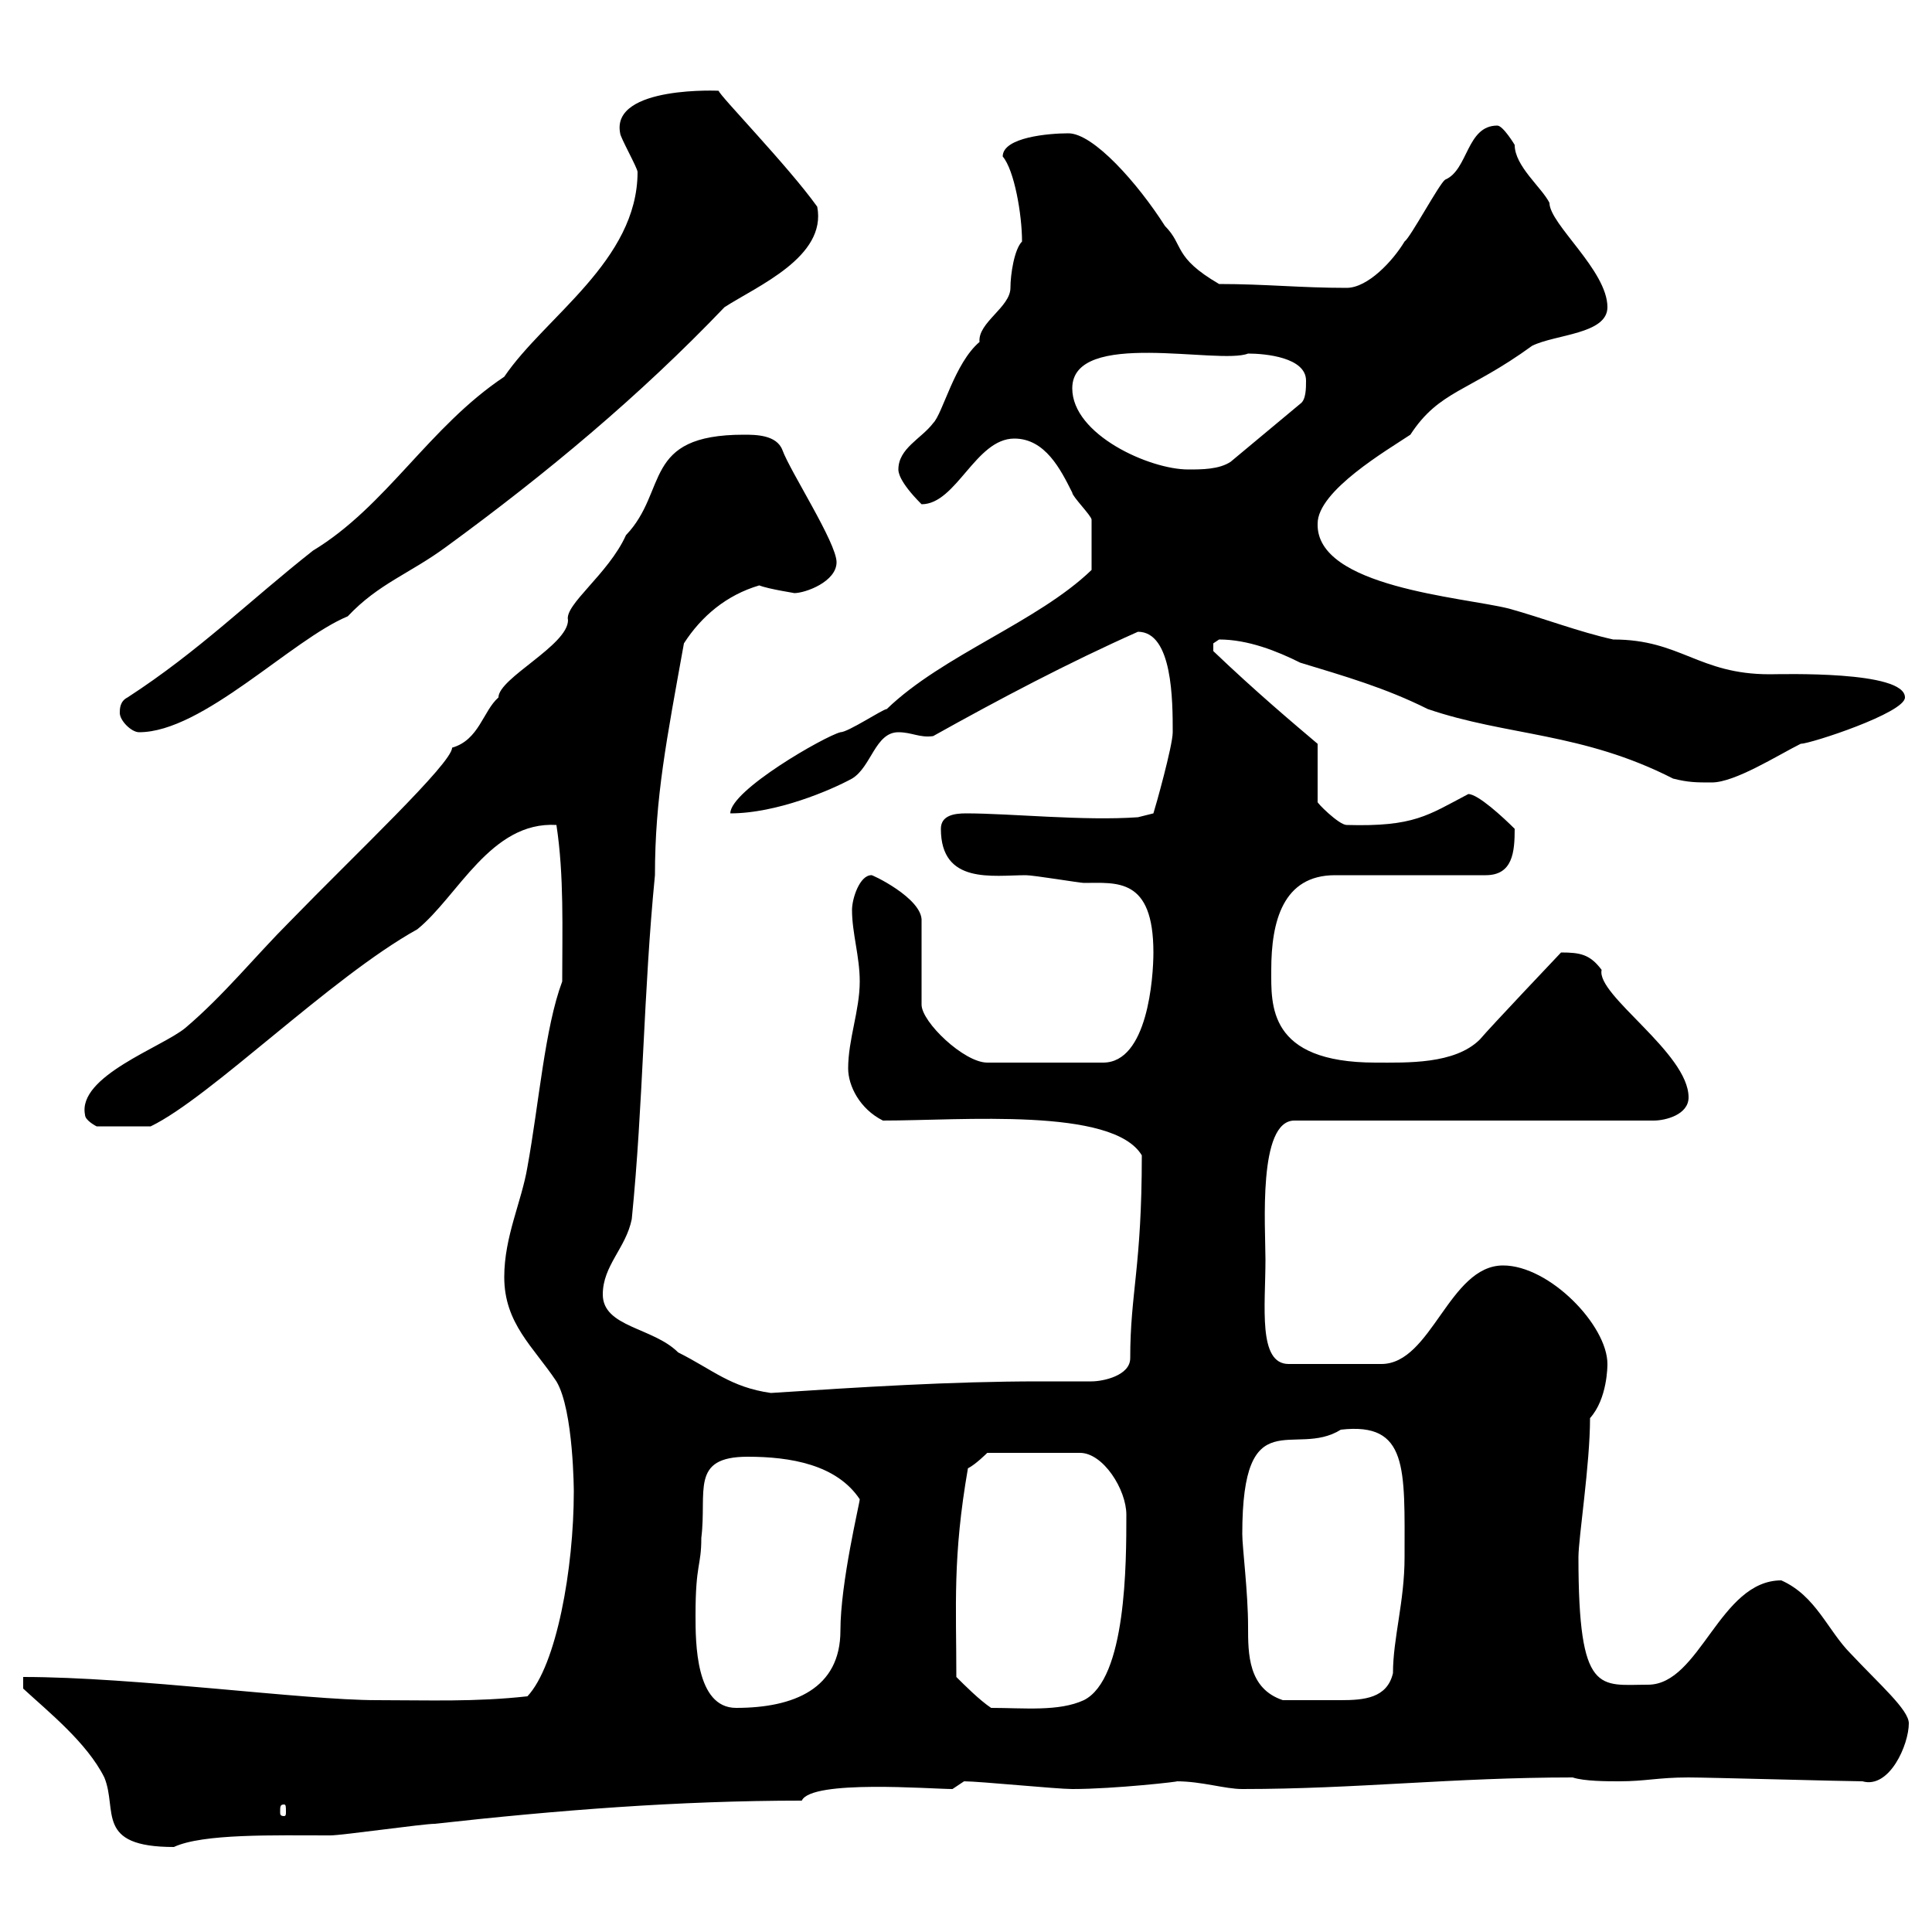<svg xmlns="http://www.w3.org/2000/svg" xmlns:xlink="http://www.w3.org/1999/xlink" width="300" height="300"><path d="M3.60 262.20C7.50 265.80 13.50 270.60 16.20 276C18.30 281.10 14.70 286.80 27 286.80C31.50 284.70 42.60 285 51.30 285C53.10 285 65.70 283.20 67.50 283.20C86.40 281.10 105.30 279.60 124.50 279.60C126 276.30 144.60 277.80 147.90 277.80L149.70 276.60C152.10 276.60 164.10 277.80 166.50 277.80C173.10 277.80 183.60 276.60 182.70 276.60C186.60 276.60 190.20 277.80 192.90 277.80C210.60 277.80 225.60 276 244.20 276C246 276.60 249.60 276.60 251.40 276.60C255.60 276.60 257.40 276 262.20 276C265.20 276 286.80 276.60 289.20 276.60C293.40 277.80 296.40 270.90 296.40 267.60C296.40 265.50 291.90 261.60 287.40 256.80C283.80 253.20 282 247.80 276.60 245.40C267 245.40 264 261.60 255.90 261.60C248.40 261.60 245.10 263.40 245.10 241.80C245.10 238.80 246.90 227.40 246.90 220.20C249.60 217.20 249.60 212.10 249.60 211.80C249.60 205.80 240.60 196.50 233.40 196.50C225 196.50 222.30 211.80 214.50 211.80L200.10 211.80C195.30 211.80 196.50 202.80 196.50 195.60C196.50 190.50 195.30 174 201 174L256.80 174C258.60 174 262.20 173.10 262.20 170.40C262.20 163.50 247.80 154.50 248.70 150.60C246.90 148.20 245.40 147.90 242.40 147.90C242.40 147.90 231.30 159.60 229.80 161.40C225.90 165.30 218.40 165 213.60 165C196.80 165 197.40 156 197.40 150.60C197.40 143.10 199.20 135.90 207.30 135.90L230.70 135.90C234.90 135.90 235.20 132.30 235.20 128.70C233.40 126.90 229.50 123.30 228 123.30C221.70 126.60 219.60 128.40 209.10 128.10C207.90 128.10 204.30 124.50 204.60 124.50L204.60 115.50C200.70 112.20 195 107.40 188.40 101.10C188.40 101.10 188.40 101.10 188.40 99.90C188.40 99.90 189.30 99.30 189.30 99.30C193.80 99.30 198.30 101.10 201.90 102.90C208.80 105 215.10 106.80 221.70 110.10C234 114.30 245.70 113.70 259.80 120.90C262.20 121.50 263.40 121.50 265.80 121.50C269.40 121.50 276 117.30 279.60 115.50C281.10 115.50 295.80 110.70 295.80 108.30C295.80 104.10 276.60 104.70 274.80 104.70C263.70 104.70 261 99.30 250.50 99.30C245.10 98.10 239.70 96 234.30 94.50C227.10 92.70 204.30 91.20 204.60 81.30C204.60 76.20 215.40 69.90 219 67.50C223.50 60.60 228 60.90 237.90 53.70C241.50 51.90 249.60 51.90 249.60 47.70C249.60 42 240.60 34.80 240.60 31.50C239.40 29.10 235.20 25.80 235.20 22.50C235.20 22.50 233.40 19.50 232.50 19.50C227.70 19.50 228 26.40 224.40 27.90C223.50 28.50 219 36.90 218.10 37.50C216.30 40.50 212.40 44.70 209.10 44.70C201.90 44.70 196.50 44.10 189.30 44.10C182.10 39.90 183.90 38.10 180.90 35.10C176.70 28.50 169.80 20.70 165.90 20.70C162.90 20.70 155.70 21.30 155.70 24.30C157.50 26.40 158.70 33.30 158.70 37.50C157.50 38.70 156.90 42.60 156.90 44.70C156.90 47.70 151.80 50.10 152.10 53.10C148.20 56.40 146.40 64.20 144.90 65.70C143.10 68.10 139.50 69.60 139.50 72.90C139.50 73.20 139.50 74.70 143.10 78.30C148.50 78.30 151.50 68.10 157.50 68.10C162.30 68.10 164.70 72.90 166.50 76.50C166.50 77.10 169.50 80.10 169.50 80.70C169.50 82.50 169.50 85.80 169.50 88.50C161.10 96.60 146.40 101.70 137.70 110.10C137.10 110.10 131.70 113.70 130.50 113.70C128.10 114.30 113.40 122.70 113.40 126.30C120.60 126.30 129 122.70 132.30 120.90C135.30 119.10 135.90 113.70 139.50 113.70C141.60 113.70 142.80 114.60 144.90 114.30C155.10 108.60 165.90 102.90 176.70 98.10C182.10 98.10 182.10 108.90 182.10 113.70C182.10 115.80 179.40 125.40 179.10 126.30L176.70 126.90C168.30 127.50 156.90 126.30 150 126.30C148.20 126.30 146.10 126.60 146.10 128.70C146.10 137.40 154.20 135.90 159.30 135.90C160.50 135.90 167.70 137.10 168.30 137.10C173.40 137.10 179.10 136.20 179.10 147.90C179.10 151.80 178.20 165 171.30 165L153.30 165C149.70 165 143.10 158.70 143.10 156L143.10 143.10C143.40 139.50 135 135.60 135.30 135.90C133.50 135.90 132.30 139.50 132.30 141.30C132.30 144.90 133.50 148.50 133.50 152.40C133.50 156.90 131.70 161.40 131.70 165.90C131.70 168.60 133.50 172.20 137.10 174C149.40 174 172.80 171.90 177.30 179.40C177.30 196.80 175.50 200.70 175.50 210.90C175.50 213.60 171.30 214.50 169.50 214.50C166.80 214.50 164.10 214.50 161.40 214.50C147.60 214.50 133.50 215.40 119.70 216.30C113.40 215.40 110.70 212.70 105.30 210C101.40 206.10 93.60 206.10 93.60 201C93.60 196.50 97.20 193.80 98.10 189.30C99.90 171.30 99.90 154.20 101.70 135.90C101.70 123.90 103.50 114.90 106.20 99.90C108.90 95.70 112.80 92.40 117.90 90.90C119.40 91.50 123.60 92.10 123.30 92.10C125.10 92.10 129.90 90.30 129.90 87.30C129.90 84.30 122.70 73.20 121.50 69.90C120.60 67.50 117.30 67.50 115.50 67.50C99.60 67.50 103.80 76.20 97.20 83.10C94.50 89.10 87.60 93.90 88.20 96.30C88.20 100.20 77.40 105.30 77.40 108.30C75 110.40 74.40 114.90 70.20 116.10C70.20 118.50 55.20 132.60 45 143.10C39.60 148.50 34.80 154.50 28.80 159.60C25.20 162.60 12 167.10 13.20 173.10C13.20 174 15 174.90 15 174.90L23.40 174.90C32.70 170.40 51.30 151.80 64.80 144.30C71.10 139.20 76.20 127.50 86.40 128.10C87.60 135.90 87.30 144.30 87.30 152.40C84.60 159.60 83.70 171.30 81.90 181.20C81 186.60 78.30 192 78.30 198.30C78.30 205.50 82.80 209.10 86.40 214.50C89.10 219 89.10 231.90 89.10 231.60C89.10 243.60 86.40 258.60 81.90 263.40C73.80 264.30 66.60 264 58.50 264C47.10 264 21 260.40 3.60 260.40ZM44.10 280.20C44.40 280.20 44.40 280.50 44.40 281.40C44.40 281.70 44.40 282 44.10 282C43.50 282 43.50 281.70 43.50 281.40C43.50 280.50 43.50 280.20 44.10 280.20ZM108 250.80C108 242.70 108.90 243.30 108.90 238.80C109.80 231.60 107.10 226.20 116.10 226.20C122.70 226.20 129.90 227.40 133.50 232.80C133.50 233.40 130.50 245.70 130.50 253.20C130.50 262.20 123.30 265.20 114.30 265.20C108 265.20 108 255 108 250.80ZM148.50 260.40C148.50 249.30 147.90 241.80 150.30 228C151.50 227.40 153.30 225.60 153.30 225.60L167.70 225.60C171.30 225.60 174.90 231.30 174.90 235.20C174.90 242.70 174.90 260.70 168.30 264C164.40 265.80 159 265.20 153.90 265.20C152.10 264 149.70 261.60 148.50 260.40ZM192.90 238.20C192.90 217.20 201 226.50 208.20 222C218.70 220.80 218.10 228 218.10 241.80C218.10 248.70 216.30 254.40 216.30 259.80C215.40 263.70 211.80 264 208.20 264C205.50 264 202.20 264 199.20 264C193.80 262.20 193.80 256.80 193.80 252.60C193.80 247.20 192.90 240.30 192.90 238.20ZM18.60 110.70C18.60 111.90 20.40 113.70 21.60 113.70C31.50 113.70 45.30 99.30 54 95.70C58.80 90.60 63.60 89.10 69.30 84.90C84.90 73.50 99.30 61.50 112.50 47.70C117.60 44.40 128.40 39.90 126.90 32.10C122.40 25.80 111.60 14.70 111.60 14.10C112.20 14.10 94.80 13.20 96.30 20.70C96.30 21.30 99 26.10 99 26.70C99 40.50 84.60 49.20 78.30 58.50C66.60 66.30 60 78.60 48.60 85.50C38.70 93.30 30.90 101.10 19.80 108.30C18.60 108.90 18.60 110.10 18.60 110.70ZM166.50 60.30C166.50 51 189.30 56.70 193.80 54.90C196.50 54.90 202.80 55.50 202.80 59.10C202.80 60.30 202.80 62.10 201.90 62.70L191.10 71.70C189.30 72.90 186.60 72.90 184.50 72.90C178.50 72.90 166.50 67.50 166.50 60.30Z"/></svg>